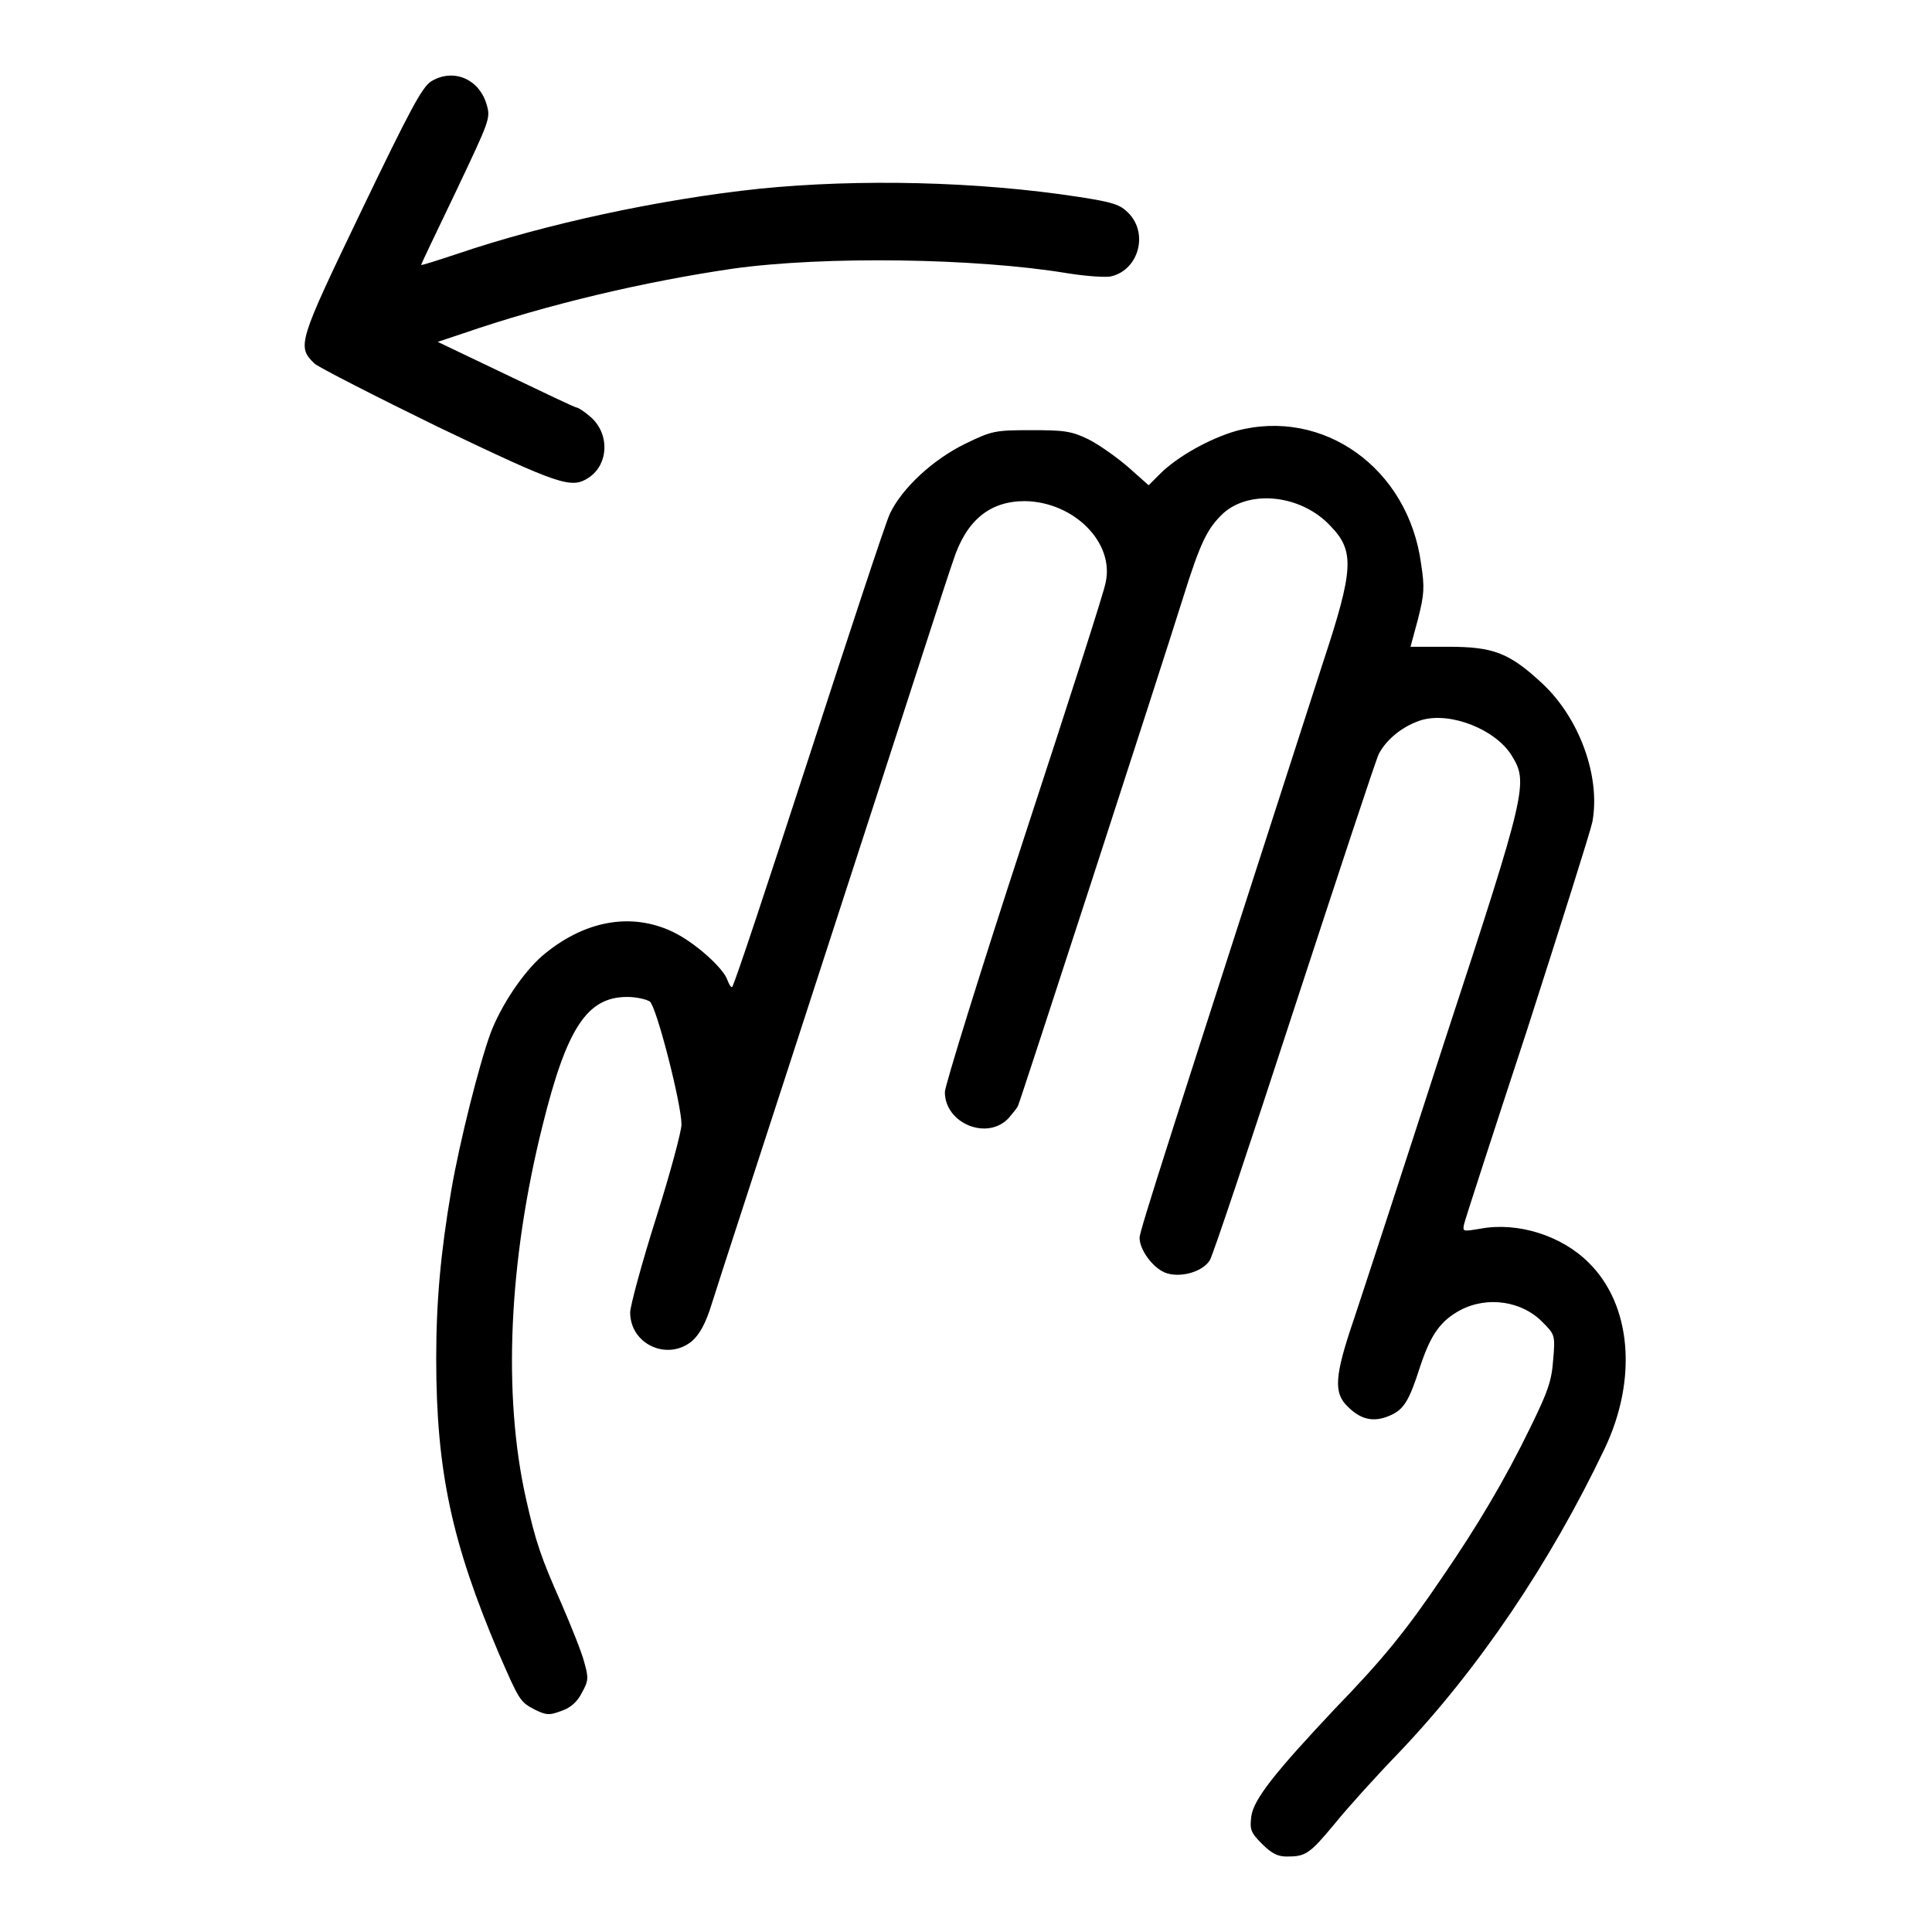<?xml version="1.0" encoding="utf-8"?>
<!-- Svg Vector Icons : http://www.onlinewebfonts.com/icon -->
<!DOCTYPE svg PUBLIC "-//W3C//DTD SVG 1.1//EN" "http://www.w3.org/Graphics/SVG/1.1/DTD/svg11.dtd">
<svg version="1.1" xmlns="http://www.w3.org/2000/svg" xmlns:xlink="http://www.w3.org/1999/xlink" x="0px" y="0px" viewBox="0 0 256 256" enable-background="new 0 0 256 256" xml:space="preserve">
<g><g><g><path fill="#000000" d="M57.1,10.8c-1.2,0.8-2.8,3.8-9.2,17.1c-8.4,17.5-8.6,18-6.2,20.3c0.6,0.5,8,4.3,16.4,8.4c16.1,7.7,17.6,8.2,19.9,6.7c2.7-1.8,2.8-5.9,0.2-8.1c-0.8-0.7-1.6-1.2-1.8-1.2c-0.2,0-4.4-2-9.4-4.4l-9-4.3l3.3-1.1c11.3-3.9,24.2-6.9,35.8-8.6c12.2-1.7,32.2-1.4,44.3,0.6c2.5,0.4,5.2,0.6,5.9,0.4c3.6-0.9,4.9-5.7,2.2-8.4c-1.1-1.1-2-1.4-6.5-2.1c-13.6-2.1-29.3-2.4-42.3-1.1c-13.3,1.4-28.5,4.7-40,8.6c-2.7,0.9-4.9,1.6-4.9,1.5c0-0.1,2.1-4.5,4.6-9.7c4.5-9.5,4.6-9.7,4.1-11.5C63.5,10.4,60,9,57.1,10.8z"/><path fill="#000000" d="M163.8,57.1c-3.5,1-7.8,3.4-10.1,5.7l-1.5,1.5l-2.7-2.4c-1.5-1.3-3.9-3-5.3-3.7c-2.3-1.1-3.2-1.2-7.6-1.2c-4.8,0-5.2,0.1-8.7,1.8c-4.3,2.1-8.4,5.9-10,9.3c-0.6,1.3-5.4,15.9-10.8,32.5c-5.4,16.6-9.9,30.2-10.1,30.2c-0.2,0-0.4-0.4-0.6-0.9c-0.5-1.6-4.3-5-7.2-6.4c-5.6-2.7-11.9-1.5-17.4,3.2c-2.5,2.2-5.4,6.5-6.8,10.2c-1.5,4.1-4.1,14.4-5.2,20.8c-1.4,8.2-2,14.7-2,22.3c0,15,2.1,24.5,8.3,39.1c2.7,6.2,2.8,6.4,4.7,7.4c1.6,0.8,2,0.8,3.6,0.2c1.2-0.4,2.1-1.2,2.7-2.4c0.9-1.6,0.9-2,0.3-4.1c-0.3-1.2-1.7-4.7-3-7.7c-2.7-6.1-3.4-8.1-4.7-13.9c-3.1-13.8-2.3-31.5,2.2-49.5c3.2-12.9,5.9-17,11.2-17c1.2,0,2.5,0.3,3,0.6c0.9,0.7,4.2,13.6,4.2,16.3c0,0.9-1.5,6.5-3.4,12.5c-1.9,6-3.4,11.6-3.4,12.4c0,4.2,4.9,6.5,8.2,3.8c1-0.9,1.8-2.3,2.6-4.9c0.6-2,7.9-24.3,16.1-49.6c8.2-25.2,15.3-47.3,15.9-48.9c1.7-5.3,4.8-7.9,9.5-7.9c6.5,0.1,11.9,5.5,10.7,10.8c-0.1,0.9-5,16.1-10.8,33.8c-5.8,17.7-10.5,32.9-10.5,33.7c0,4.2,5.7,6.5,8.5,3.4c0.5-0.6,1.1-1.3,1.2-1.6c0.3-0.6,18.7-57.2,21.8-67.1c2.4-7.7,3.3-9.4,5.4-11.4c3.6-3.2,10.4-2.4,14.2,1.7c3.2,3.3,3.1,5.7-1,18.1C154.9,151,151,163.1,151,164c0,1.6,1.7,3.9,3.3,4.6c1.9,0.8,5,0,6-1.6c0.4-0.6,5.4-15.6,11.2-33.4c5.8-17.7,10.8-32.9,11.2-33.7c1.1-2.1,3.4-3.8,5.7-4.5c3.9-1.1,9.8,1.3,11.9,4.7c2.2,3.6,2.1,4.4-8.9,37.9c-5.4,16.7-10.8,33.2-12,36.8c-2.6,7.6-2.7,9.8-0.8,11.6c1.7,1.7,3.4,2.1,5.5,1.2c1.9-0.8,2.6-1.9,4.1-6.6c1.4-4.2,2.7-6,5.3-7.4c3.6-1.9,8.2-1.2,10.9,1.6c1.6,1.6,1.7,1.7,1.4,5c-0.2,2.8-0.7,4.2-3,8.9c-3.4,7-7.1,13.2-11.7,19.9c-4.8,7.1-7.9,10.9-14.2,17.4c-7.9,8.4-10.8,12-11.1,14.3c-0.2,1.7-0.1,2.1,1.4,3.6c1.3,1.3,2.1,1.7,3.3,1.7c2.5,0,3-0.3,6.4-4.4c1.7-2.1,5.5-6.3,8.4-9.3c10.6-11.1,20.1-25.2,27.3-40.3c4.4-9.2,3.6-19.1-2.1-24.7c-3.6-3.6-9.4-5.4-14.3-4.5c-2.4,0.4-2.4,0.4-2.2-0.6c0.1-0.5,3.9-12.2,8.4-25.9c4.4-13.7,8.3-26,8.6-27.4c1.1-6-1.7-13.7-6.6-18.3c-4.4-4.1-6.5-4.9-12.5-4.9h-5l1-3.7c0.8-3.2,0.9-4.1,0.4-7.3C186.6,62,175.3,54,163.8,57.1z"/></g></g></g>
</svg>